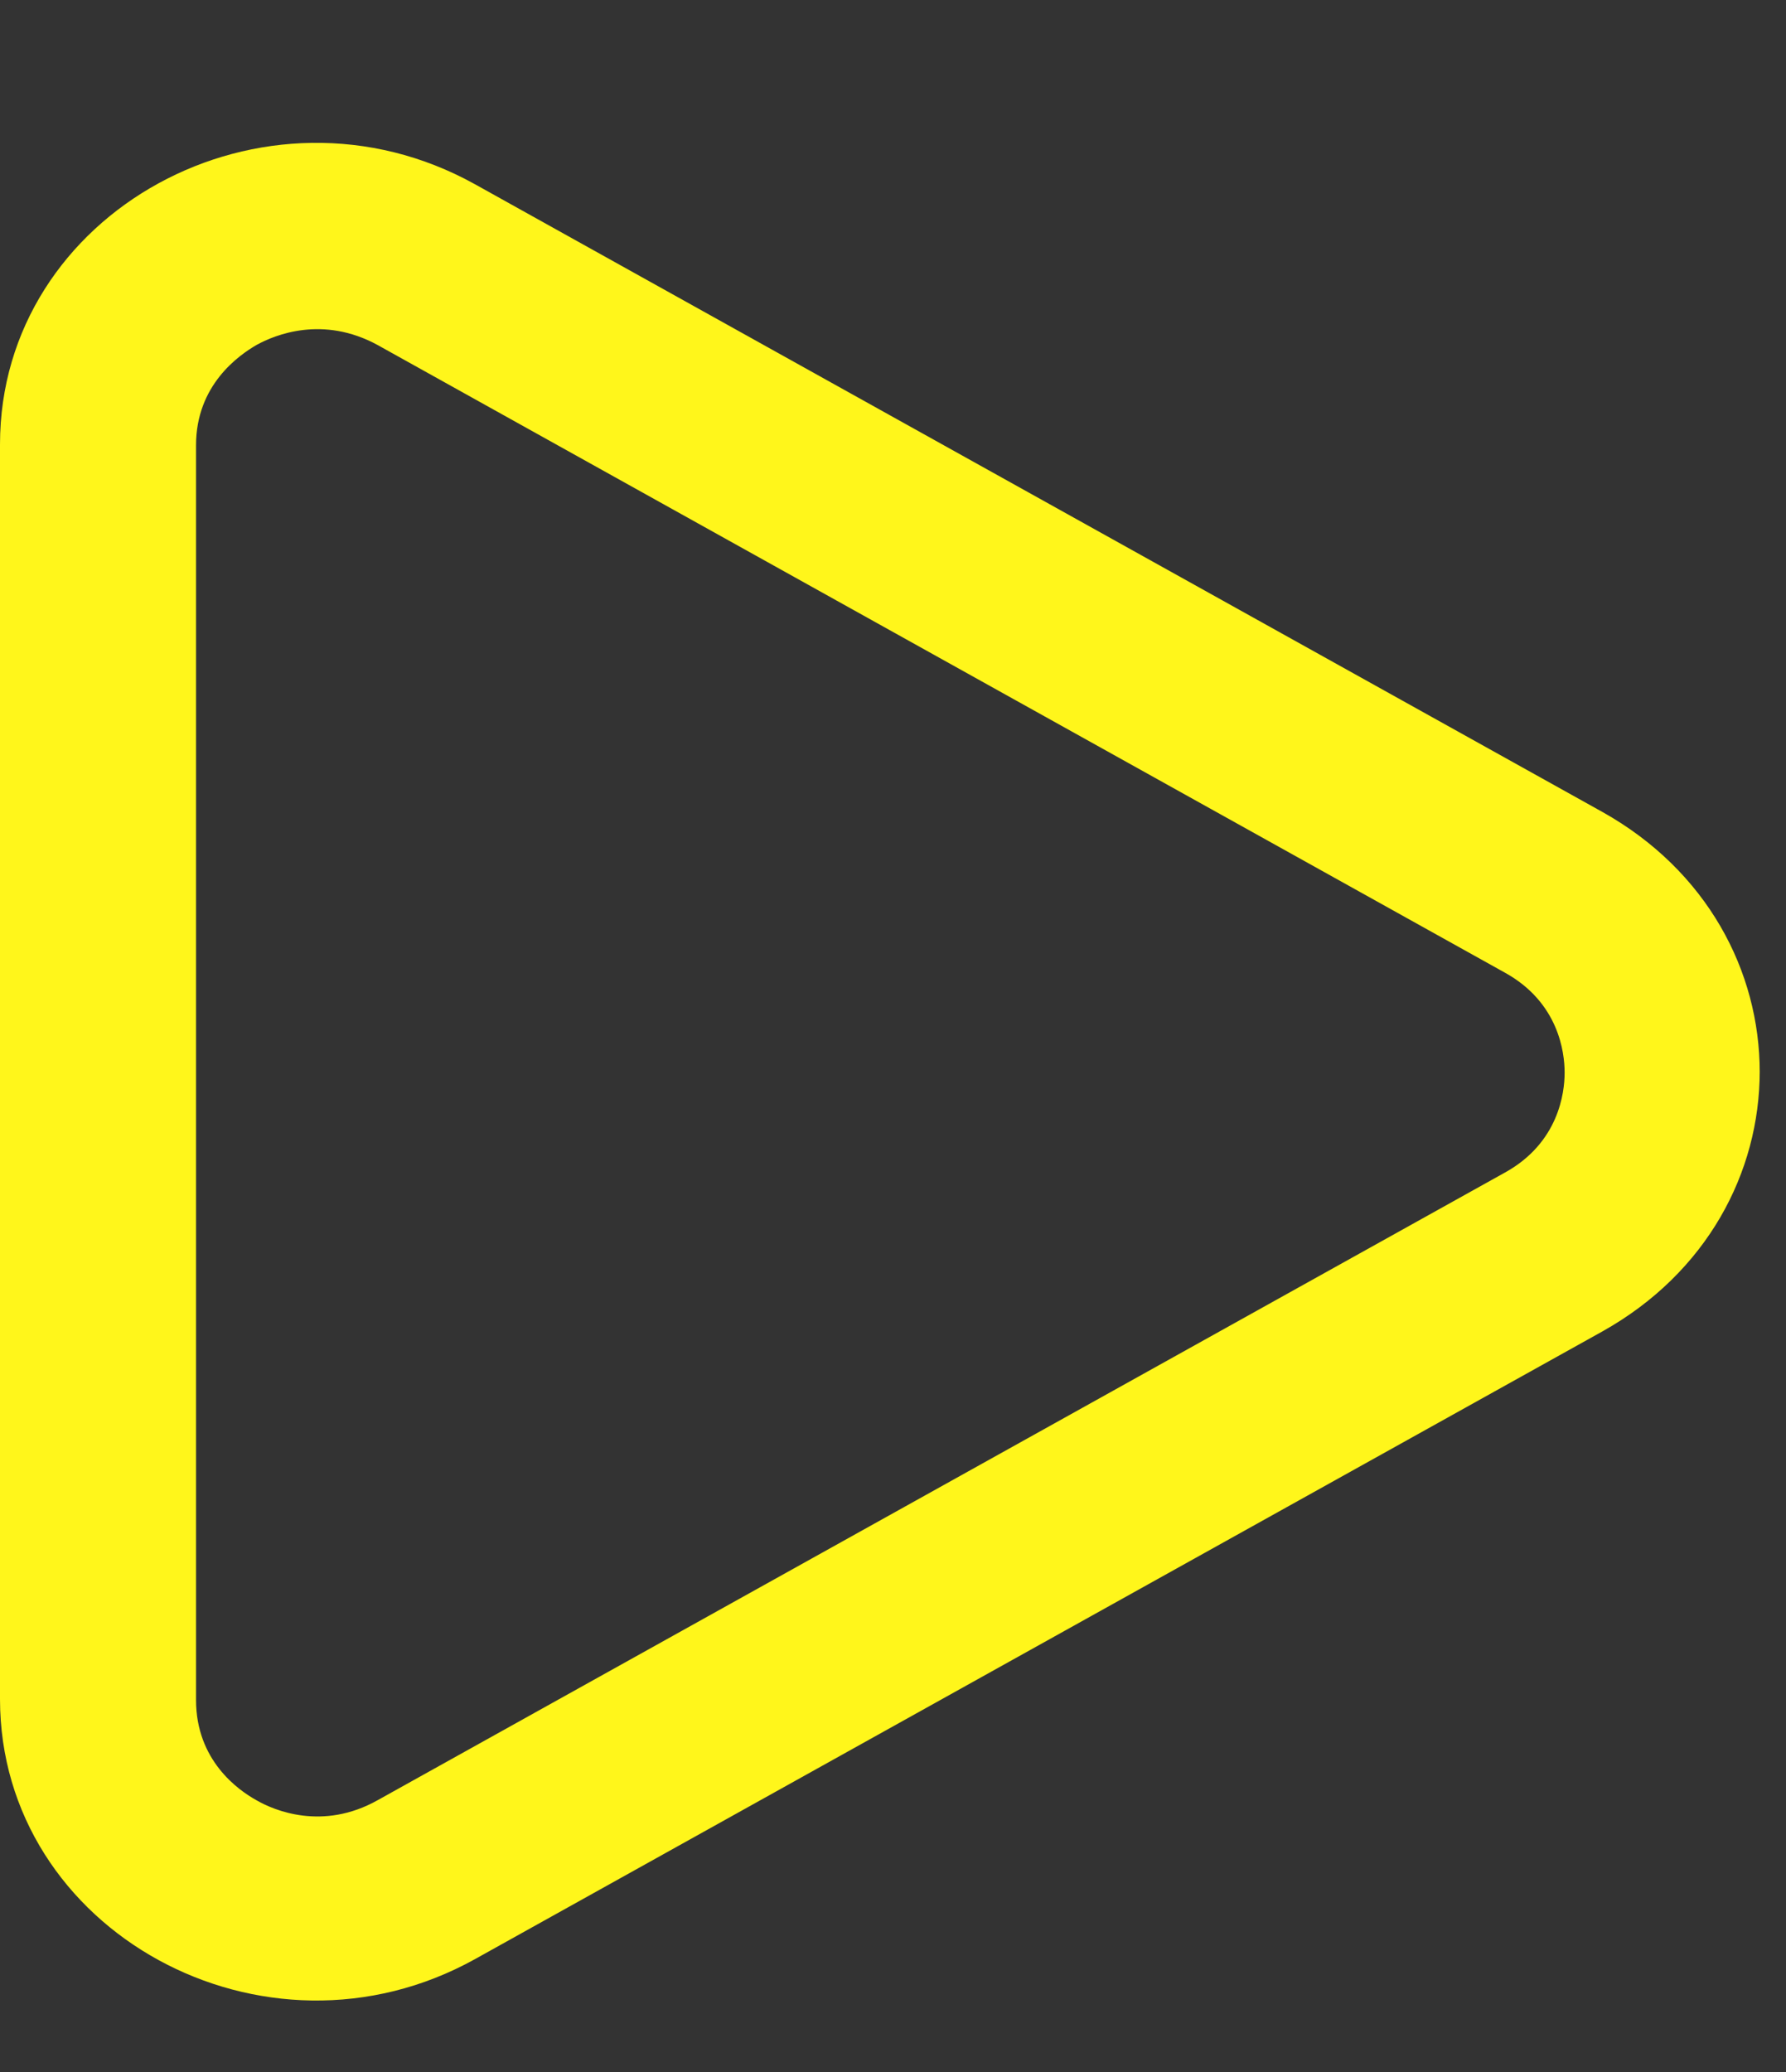 <?xml version="1.0" encoding="UTF-8"?> <svg xmlns="http://www.w3.org/2000/svg" width="25" height="29" viewBox="0 0 25 29" fill="none"><rect x="0" y="0" width="25" height="29" fill="#333333" stroke="none"/><path d="M21.901 15.019C21.901 15.292 21.819 15.994 21.068 16.41L5.284 25.197C4.519 25.626 3.837 25.34 3.591 25.197C3.332 25.054 2.744 24.638 2.744 23.793V6.232C2.744 5.387 3.345 4.971 3.591 4.828C3.85 4.685 4.519 4.412 5.284 4.828L21.068 13.615C21.819 14.031 21.901 14.733 21.901 15.006V15.019ZM24.632 15.006C24.632 13.589 23.894 12.185 22.433 11.366L6.649 2.579C3.7 0.941 1.30214e-06 2.969 1.30214e-06 6.219L0 23.78C0 27.03 3.7 29.058 6.649 27.42L22.433 18.633C23.894 17.814 24.632 16.41 24.632 14.993V15.006Z" fill="#FFF61B"></path></svg> 
